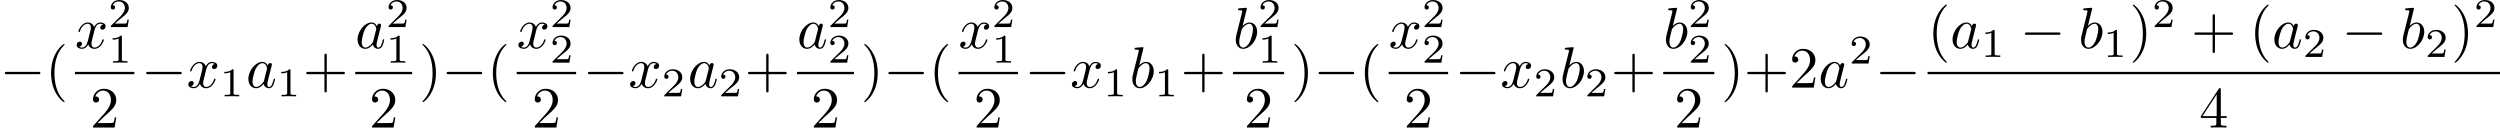 <?xml version='1.0' encoding='UTF-8'?>
<!-- This file was generated by dvisvgm 2.13.3 -->
<svg version='1.1' xmlns='http://www.w3.org/2000/svg' xmlns:xlink='http://www.w3.org/1999/xlink' width='855.346pt' height='43.639pt' viewBox='0 1041.919 855.346 43.639'>
<defs>
<path id='g5-49' d='M2.336-4.435C2.336-4.624 2.322-4.631 2.127-4.631C1.681-4.191 1.046-4.184 .76-4.184V-3.933C.928-3.933 1.388-3.933 1.771-4.129V-.572C1.771-.342 1.771-.251 1.074-.251H.809V0C.934-.007 1.792-.028 2.05-.028C2.267-.028 3.145-.007 3.299 0V-.251H3.034C2.336-.251 2.336-.342 2.336-.572V-4.435Z'/>
<path id='g5-50' d='M3.522-1.269H3.285C3.264-1.116 3.194-.704 3.103-.635C3.048-.593 2.511-.593 2.413-.593H1.13C1.862-1.241 2.106-1.437 2.525-1.764C3.041-2.176 3.522-2.608 3.522-3.271C3.522-4.115 2.783-4.631 1.89-4.631C1.025-4.631 .439-4.024 .439-3.382C.439-3.027 .739-2.992 .809-2.992C.976-2.992 1.179-3.11 1.179-3.361C1.179-3.487 1.13-3.731 .767-3.731C.983-4.226 1.458-4.38 1.785-4.38C2.483-4.38 2.845-3.836 2.845-3.271C2.845-2.664 2.413-2.183 2.19-1.932L.509-.272C.439-.209 .439-.195 .439 0H3.313L3.522-1.269Z'/>
<path id='g4-40' d='M3.298 2.391C3.298 2.361 3.298 2.341 3.128 2.172C1.883 .917 1.564-.966 1.564-2.491C1.564-4.224 1.943-5.958 3.168-7.203C3.298-7.323 3.298-7.342 3.298-7.372C3.298-7.442 3.258-7.472 3.198-7.472C3.098-7.472 2.202-6.795 1.614-5.529C1.106-4.433 .986-3.328 .986-2.491C.986-1.714 1.096-.508 1.644 .618C2.242 1.843 3.098 2.491 3.198 2.491C3.258 2.491 3.298 2.461 3.298 2.391Z'/>
<path id='g4-41' d='M2.879-2.491C2.879-3.268 2.77-4.473 2.222-5.599C1.624-6.824 .767-7.472 .667-7.472C.608-7.472 .568-7.432 .568-7.372C.568-7.342 .568-7.323 .757-7.143C1.733-6.157 2.301-4.573 2.301-2.491C2.301-.787 1.933 .966 .697 2.222C.568 2.341 .568 2.361 .568 2.391C.568 2.451 .608 2.491 .667 2.491C.767 2.491 1.664 1.813 2.252 .548C2.76-.548 2.879-1.654 2.879-2.491Z'/>
<path id='g4-43' d='M4.075-2.291H6.854C6.994-2.291 7.183-2.291 7.183-2.491S6.994-2.69 6.854-2.69H4.075V-5.479C4.075-5.619 4.075-5.808 3.875-5.808S3.676-5.619 3.676-5.479V-2.69H.887C.747-2.69 .558-2.69 .558-2.491S.747-2.291 .887-2.291H3.676V.498C3.676 .638 3.676 .827 3.875 .827S4.075 .638 4.075 .498V-2.291Z'/>
<path id='g4-50' d='M1.265-.767L2.321-1.793C3.875-3.168 4.473-3.706 4.473-4.702C4.473-5.838 3.577-6.635 2.361-6.635C1.235-6.635 .498-5.719 .498-4.832C.498-4.274 .996-4.274 1.026-4.274C1.196-4.274 1.544-4.394 1.544-4.802C1.544-5.061 1.365-5.32 1.016-5.32C.936-5.32 .917-5.32 .887-5.31C1.116-5.958 1.654-6.326 2.232-6.326C3.138-6.326 3.567-5.519 3.567-4.702C3.567-3.905 3.068-3.118 2.521-2.501L.608-.369C.498-.259 .498-.239 .498 0H4.194L4.473-1.733H4.224C4.174-1.435 4.105-.996 4.005-.847C3.935-.767 3.278-.767 3.059-.767H1.265Z'/>
<path id='g4-52' d='M2.929-1.644V-.777C2.929-.418 2.909-.309 2.172-.309H1.963V0C2.371-.03 2.889-.03 3.308-.03S4.254-.03 4.663 0V-.309H4.453C3.716-.309 3.696-.418 3.696-.777V-1.644H4.692V-1.953H3.696V-6.486C3.696-6.685 3.696-6.745 3.537-6.745C3.447-6.745 3.417-6.745 3.337-6.625L.279-1.953V-1.644H2.929ZM2.989-1.953H.558L2.989-5.669V-1.953Z'/>
<path id='g2-97' d='M3.716-3.766C3.537-4.134 3.248-4.403 2.8-4.403C1.634-4.403 .399-2.939 .399-1.484C.399-.548 .946 .11 1.724 .11C1.923 .11 2.421 .07 3.019-.638C3.098-.219 3.447 .11 3.925 .11C4.274 .11 4.503-.12 4.663-.438C4.832-.797 4.961-1.405 4.961-1.425C4.961-1.524 4.872-1.524 4.842-1.524C4.742-1.524 4.732-1.484 4.702-1.345C4.533-.697 4.354-.11 3.945-.11C3.676-.11 3.646-.369 3.646-.568C3.646-.787 3.666-.867 3.776-1.305C3.885-1.724 3.905-1.823 3.995-2.202L4.354-3.597C4.423-3.875 4.423-3.895 4.423-3.935C4.423-4.105 4.304-4.204 4.134-4.204C3.895-4.204 3.746-3.985 3.716-3.766ZM3.068-1.186C3.019-1.006 3.019-.986 2.869-.817C2.431-.269 2.022-.11 1.743-.11C1.245-.11 1.106-.658 1.106-1.046C1.106-1.544 1.425-2.77 1.654-3.228C1.963-3.816 2.411-4.184 2.809-4.184C3.457-4.184 3.597-3.367 3.597-3.308S3.577-3.188 3.567-3.138L3.068-1.186Z'/>
<path id='g2-98' d='M2.381-6.804C2.381-6.814 2.381-6.914 2.252-6.914C2.022-6.914 1.295-6.834 1.036-6.814C.956-6.804 .847-6.795 .847-6.615C.847-6.496 .936-6.496 1.086-6.496C1.564-6.496 1.584-6.426 1.584-6.326C1.584-6.257 1.494-5.918 1.445-5.709L.628-2.461C.508-1.963 .468-1.803 .468-1.455C.468-.508 .996 .11 1.733 .11C2.909 .11 4.134-1.375 4.134-2.809C4.134-3.716 3.606-4.403 2.809-4.403C2.351-4.403 1.943-4.115 1.644-3.806L2.381-6.804ZM1.445-3.039C1.504-3.258 1.504-3.278 1.594-3.387C2.082-4.035 2.531-4.184 2.79-4.184C3.148-4.184 3.417-3.885 3.417-3.248C3.417-2.66 3.088-1.514 2.909-1.136C2.58-.468 2.122-.11 1.733-.11C1.395-.11 1.066-.379 1.066-1.116C1.066-1.305 1.066-1.494 1.225-2.122L1.445-3.039Z'/>
<path id='g2-120' d='M3.328-3.009C3.387-3.268 3.616-4.184 4.314-4.184C4.364-4.184 4.603-4.184 4.812-4.055C4.533-4.005 4.334-3.756 4.334-3.517C4.334-3.357 4.443-3.168 4.712-3.168C4.932-3.168 5.25-3.347 5.25-3.746C5.25-4.264 4.663-4.403 4.324-4.403C3.746-4.403 3.397-3.875 3.278-3.646C3.029-4.304 2.491-4.403 2.202-4.403C1.166-4.403 .598-3.118 .598-2.869C.598-2.77 .697-2.77 .717-2.77C.797-2.77 .827-2.79 .847-2.879C1.186-3.935 1.843-4.184 2.182-4.184C2.371-4.184 2.72-4.095 2.72-3.517C2.72-3.208 2.55-2.54 2.182-1.146C2.022-.528 1.674-.11 1.235-.11C1.176-.11 .946-.11 .737-.239C.986-.289 1.205-.498 1.205-.777C1.205-1.046 .986-1.126 .837-1.126C.538-1.126 .289-.867 .289-.548C.289-.09 .787 .11 1.225 .11C1.883 .11 2.242-.588 2.271-.648C2.391-.279 2.75 .11 3.347 .11C4.374 .11 4.941-1.176 4.941-1.425C4.941-1.524 4.852-1.524 4.822-1.524C4.732-1.524 4.712-1.484 4.692-1.415C4.364-.349 3.686-.11 3.367-.11C2.979-.11 2.819-.428 2.819-.767C2.819-.986 2.879-1.205 2.989-1.644L3.328-3.009Z'/>
<path id='g1-0' d='M6.565-2.291C6.735-2.291 6.914-2.291 6.914-2.491S6.735-2.69 6.565-2.69H1.176C1.006-2.69 .827-2.69 .827-2.491S1.006-2.291 1.176-2.291H6.565Z'/>
</defs>
<g id='page10' transform='matrix(2 0 0 2 0 0)'>
<use x='0' y='535.946' xlink:href='#g1-0'/>
<use x='7.749' y='535.946' xlink:href='#g4-40'/>
<use x='12.819' y='529.206' xlink:href='#g2-120'/>
<use x='18.513' y='525.59' xlink:href='#g5-50'/>
<use x='18.513' y='531.679' xlink:href='#g5-49'/>
<rect x='12.819' y='533.256' height='.398' width='10.163'/>
<use x='15.41' y='542.779' xlink:href='#g4-50'/>
<use x='24.177' y='535.946' xlink:href='#g1-0'/>
<use x='31.926' y='535.946' xlink:href='#g2-120'/>
<use x='37.62' y='537.44' xlink:href='#g5-49'/>
<use x='42.089' y='535.946' xlink:href='#g2-97'/>
<use x='47.356' y='537.44' xlink:href='#g5-49'/>
<use x='51.825' y='535.946' xlink:href='#g4-43'/>
<use x='60.769' y='529.206' xlink:href='#g2-97'/>
<use x='66.035' y='525.59' xlink:href='#g5-50'/>
<use x='66.035' y='531.679' xlink:href='#g5-49'/>
<rect x='60.769' y='533.256' height='.398' width='9.736'/>
<use x='63.146' y='542.779' xlink:href='#g4-50'/>
<use x='71.7' y='535.946' xlink:href='#g4-41'/>
<use x='75.575' y='535.946' xlink:href='#g1-0'/>
<use x='83.323' y='535.946' xlink:href='#g4-40'/>
<use x='88.393' y='529.206' xlink:href='#g2-120'/>
<use x='94.087' y='525.59' xlink:href='#g5-50'/>
<use x='94.087' y='531.679' xlink:href='#g5-50'/>
<rect x='88.393' y='533.256' height='.398' width='10.163'/>
<use x='90.984' y='542.779' xlink:href='#g4-50'/>
<use x='99.752' y='535.946' xlink:href='#g1-0'/>
<use x='107.501' y='535.946' xlink:href='#g2-120'/>
<use x='113.195' y='537.44' xlink:href='#g5-50'/>
<use x='117.664' y='535.946' xlink:href='#g2-97'/>
<use x='122.93' y='537.44' xlink:href='#g5-50'/>
<use x='127.4' y='535.946' xlink:href='#g4-43'/>
<use x='136.344' y='529.206' xlink:href='#g2-97'/>
<use x='141.61' y='525.59' xlink:href='#g5-50'/>
<use x='141.61' y='531.679' xlink:href='#g5-50'/>
<rect x='136.344' y='533.256' height='.398' width='9.736'/>
<use x='138.721' y='542.779' xlink:href='#g4-50'/>
<use x='147.275' y='535.946' xlink:href='#g4-41'/>
<use x='151.149' y='535.946' xlink:href='#g1-0'/>
<use x='158.898' y='535.946' xlink:href='#g4-40'/>
<use x='163.968' y='529.206' xlink:href='#g2-120'/>
<use x='169.662' y='525.59' xlink:href='#g5-50'/>
<use x='169.662' y='531.679' xlink:href='#g5-49'/>
<rect x='163.968' y='533.256' height='.398' width='10.163'/>
<use x='166.559' y='542.779' xlink:href='#g4-50'/>
<use x='175.327' y='535.946' xlink:href='#g1-0'/>
<use x='183.076' y='535.946' xlink:href='#g2-120'/>
<use x='188.769' y='537.44' xlink:href='#g5-49'/>
<use x='193.239' y='535.946' xlink:href='#g2-98'/>
<use x='197.514' y='537.44' xlink:href='#g5-49'/>
<use x='201.984' y='535.946' xlink:href='#g4-43'/>
<use x='210.928' y='529.206' xlink:href='#g2-98'/>
<use x='215.204' y='525.59' xlink:href='#g5-50'/>
<use x='215.204' y='531.679' xlink:href='#g5-49'/>
<rect x='210.928' y='533.256' height='.398' width='8.745'/>
<use x='212.81' y='542.779' xlink:href='#g4-50'/>
<use x='220.869' y='535.946' xlink:href='#g4-41'/>
<use x='224.743' y='535.946' xlink:href='#g1-0'/>
<use x='232.492' y='535.946' xlink:href='#g4-40'/>
<use x='237.562' y='529.206' xlink:href='#g2-120'/>
<use x='243.256' y='525.59' xlink:href='#g5-50'/>
<use x='243.256' y='531.679' xlink:href='#g5-50'/>
<rect x='237.562' y='533.256' height='.398' width='10.163'/>
<use x='240.153' y='542.779' xlink:href='#g4-50'/>
<use x='248.92' y='535.946' xlink:href='#g1-0'/>
<use x='256.669' y='535.946' xlink:href='#g2-120'/>
<use x='262.363' y='537.44' xlink:href='#g5-50'/>
<use x='266.832' y='535.946' xlink:href='#g2-98'/>
<use x='271.108' y='537.44' xlink:href='#g5-50'/>
<use x='275.577' y='535.946' xlink:href='#g4-43'/>
<use x='284.522' y='529.206' xlink:href='#g2-98'/>
<use x='288.797' y='525.59' xlink:href='#g5-50'/>
<use x='288.797' y='531.679' xlink:href='#g5-50'/>
<rect x='284.522' y='533.256' height='.398' width='8.745'/>
<use x='286.404' y='542.779' xlink:href='#g4-50'/>
<use x='294.462' y='535.946' xlink:href='#g4-41'/>
<use x='298.337' y='535.946' xlink:href='#g4-43'/>
<use x='306.085' y='535.946' xlink:href='#g4-50'/>
<use x='311.067' y='535.946' xlink:href='#g2-97'/>
<use x='316.333' y='531.832' xlink:href='#g5-50'/>
<use x='320.802' y='535.946' xlink:href='#g1-0'/>
<use x='329.746' y='529.206' xlink:href='#g4-40'/>
<use x='333.621' y='529.206' xlink:href='#g2-97'/>
<use x='338.887' y='530.7' xlink:href='#g5-49'/>
<use x='345.57' y='529.206' xlink:href='#g1-0'/>
<use x='355.533' y='529.206' xlink:href='#g2-98'/>
<use x='359.808' y='530.7' xlink:href='#g5-49'/>
<use x='364.278' y='529.206' xlink:href='#g4-41'/>
<use x='368.152' y='525.59' xlink:href='#g5-50'/>
<use x='374.835' y='529.206' xlink:href='#g4-43'/>
<use x='384.798' y='529.206' xlink:href='#g4-40'/>
<use x='388.672' y='529.206' xlink:href='#g2-97'/>
<use x='393.939' y='530.7' xlink:href='#g5-50'/>
<use x='400.622' y='529.206' xlink:href='#g1-0'/>
<use x='410.584' y='529.206' xlink:href='#g2-98'/>
<use x='414.86' y='530.7' xlink:href='#g5-50'/>
<use x='419.329' y='529.206' xlink:href='#g4-41'/>
<use x='423.204' y='525.59' xlink:href='#g5-50'/>
<rect x='329.746' y='533.256' height='.398' width='97.927'/>
<use x='376.219' y='542.779' xlink:href='#g4-52'/>
</g>
</svg>